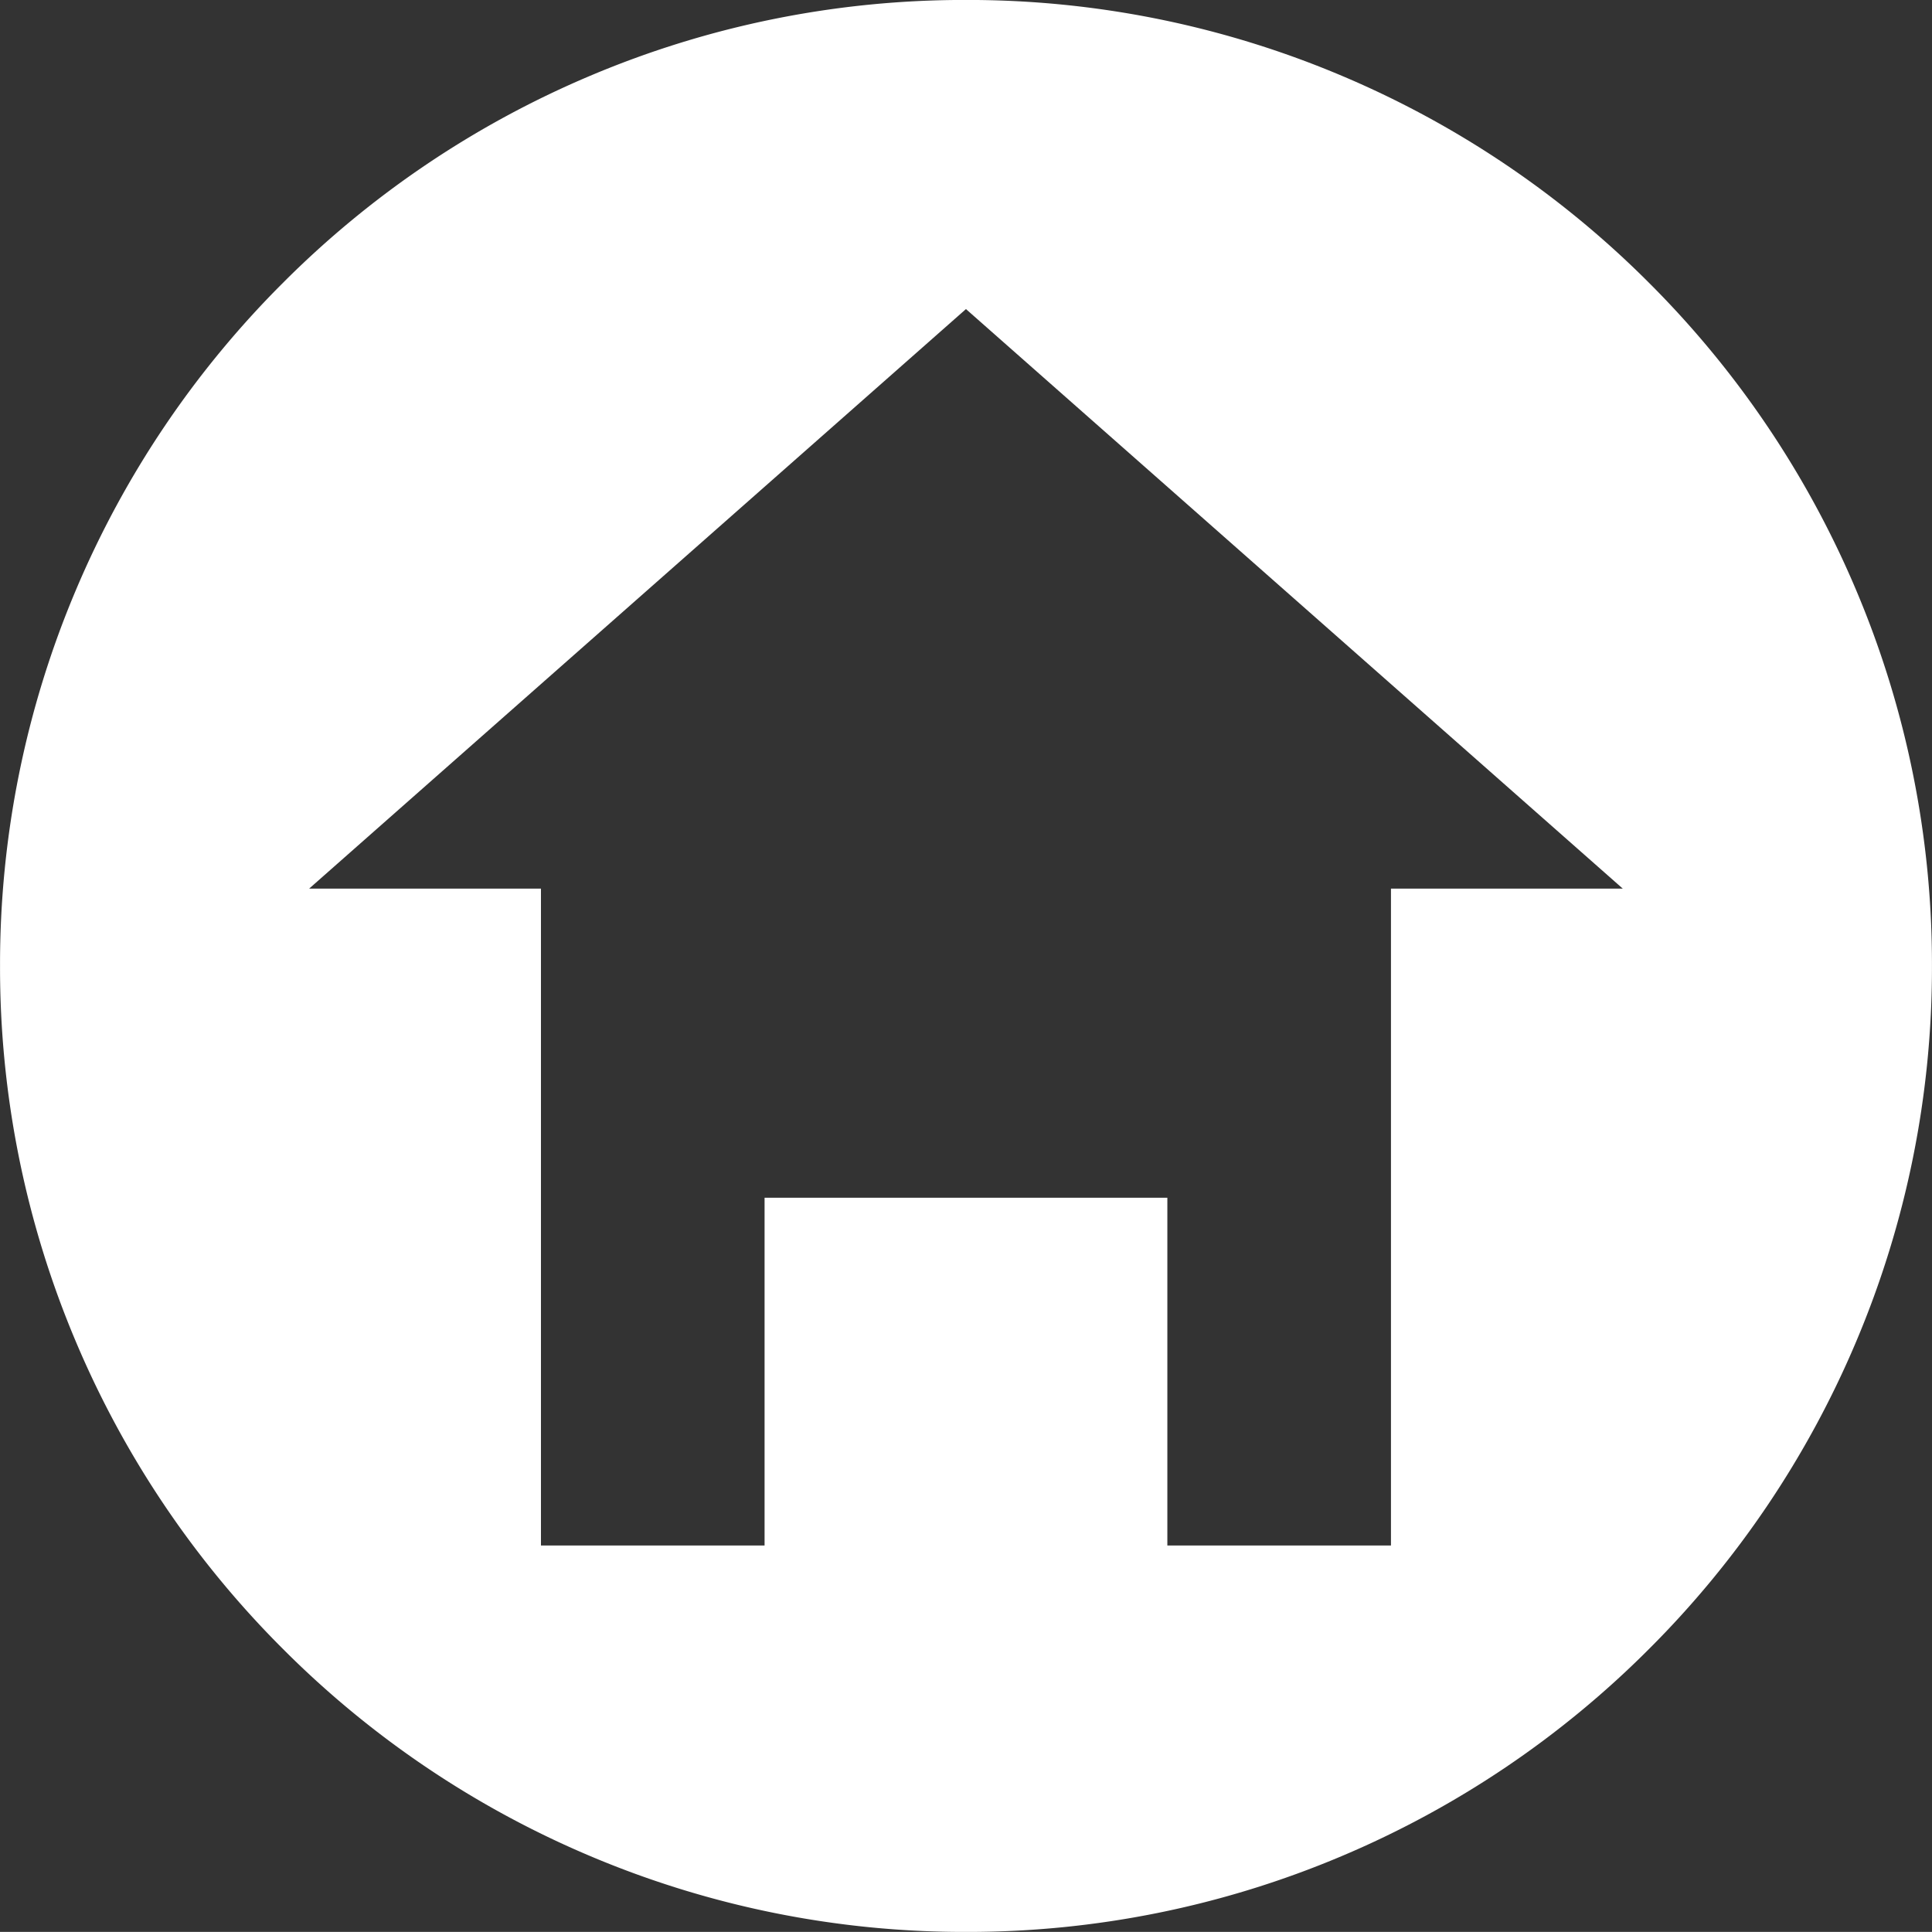 <svg xmlns="http://www.w3.org/2000/svg" width="50" height="49.998" viewBox="0 0 50 49.998">
  <rect x="0" y="0" width="50" height="49.998" fill="#333333" stroke="none"/>
  <path id="icon-nav-top" d="M-8540.411,108.561a24.839,24.839,0,0,1-9.73-1.965,24.918,24.918,0,0,1-7.947-5.358,24.92,24.92,0,0,1-5.357-7.947,24.844,24.844,0,0,1-1.965-9.731,24.841,24.841,0,0,1,1.965-9.731,24.917,24.917,0,0,1,5.357-7.946,24.918,24.918,0,0,1,7.947-5.357,24.836,24.836,0,0,1,9.73-1.964,24.843,24.843,0,0,1,9.73,1.964,24.921,24.921,0,0,1,7.947,5.357,24.917,24.917,0,0,1,5.357,7.946,24.841,24.841,0,0,1,1.965,9.731,24.844,24.844,0,0,1-1.965,9.731,24.92,24.92,0,0,1-5.357,7.947,24.92,24.92,0,0,1-7.947,5.358A24.839,24.839,0,0,1-8540.411,108.561Zm0-42h0l-17,15h6v17l5.787,0,0-9h10.424v9h5.787v-17h6l-17-15Z" transform="translate(8565.411 -58.563)" fill="#fff"/>
</svg>
